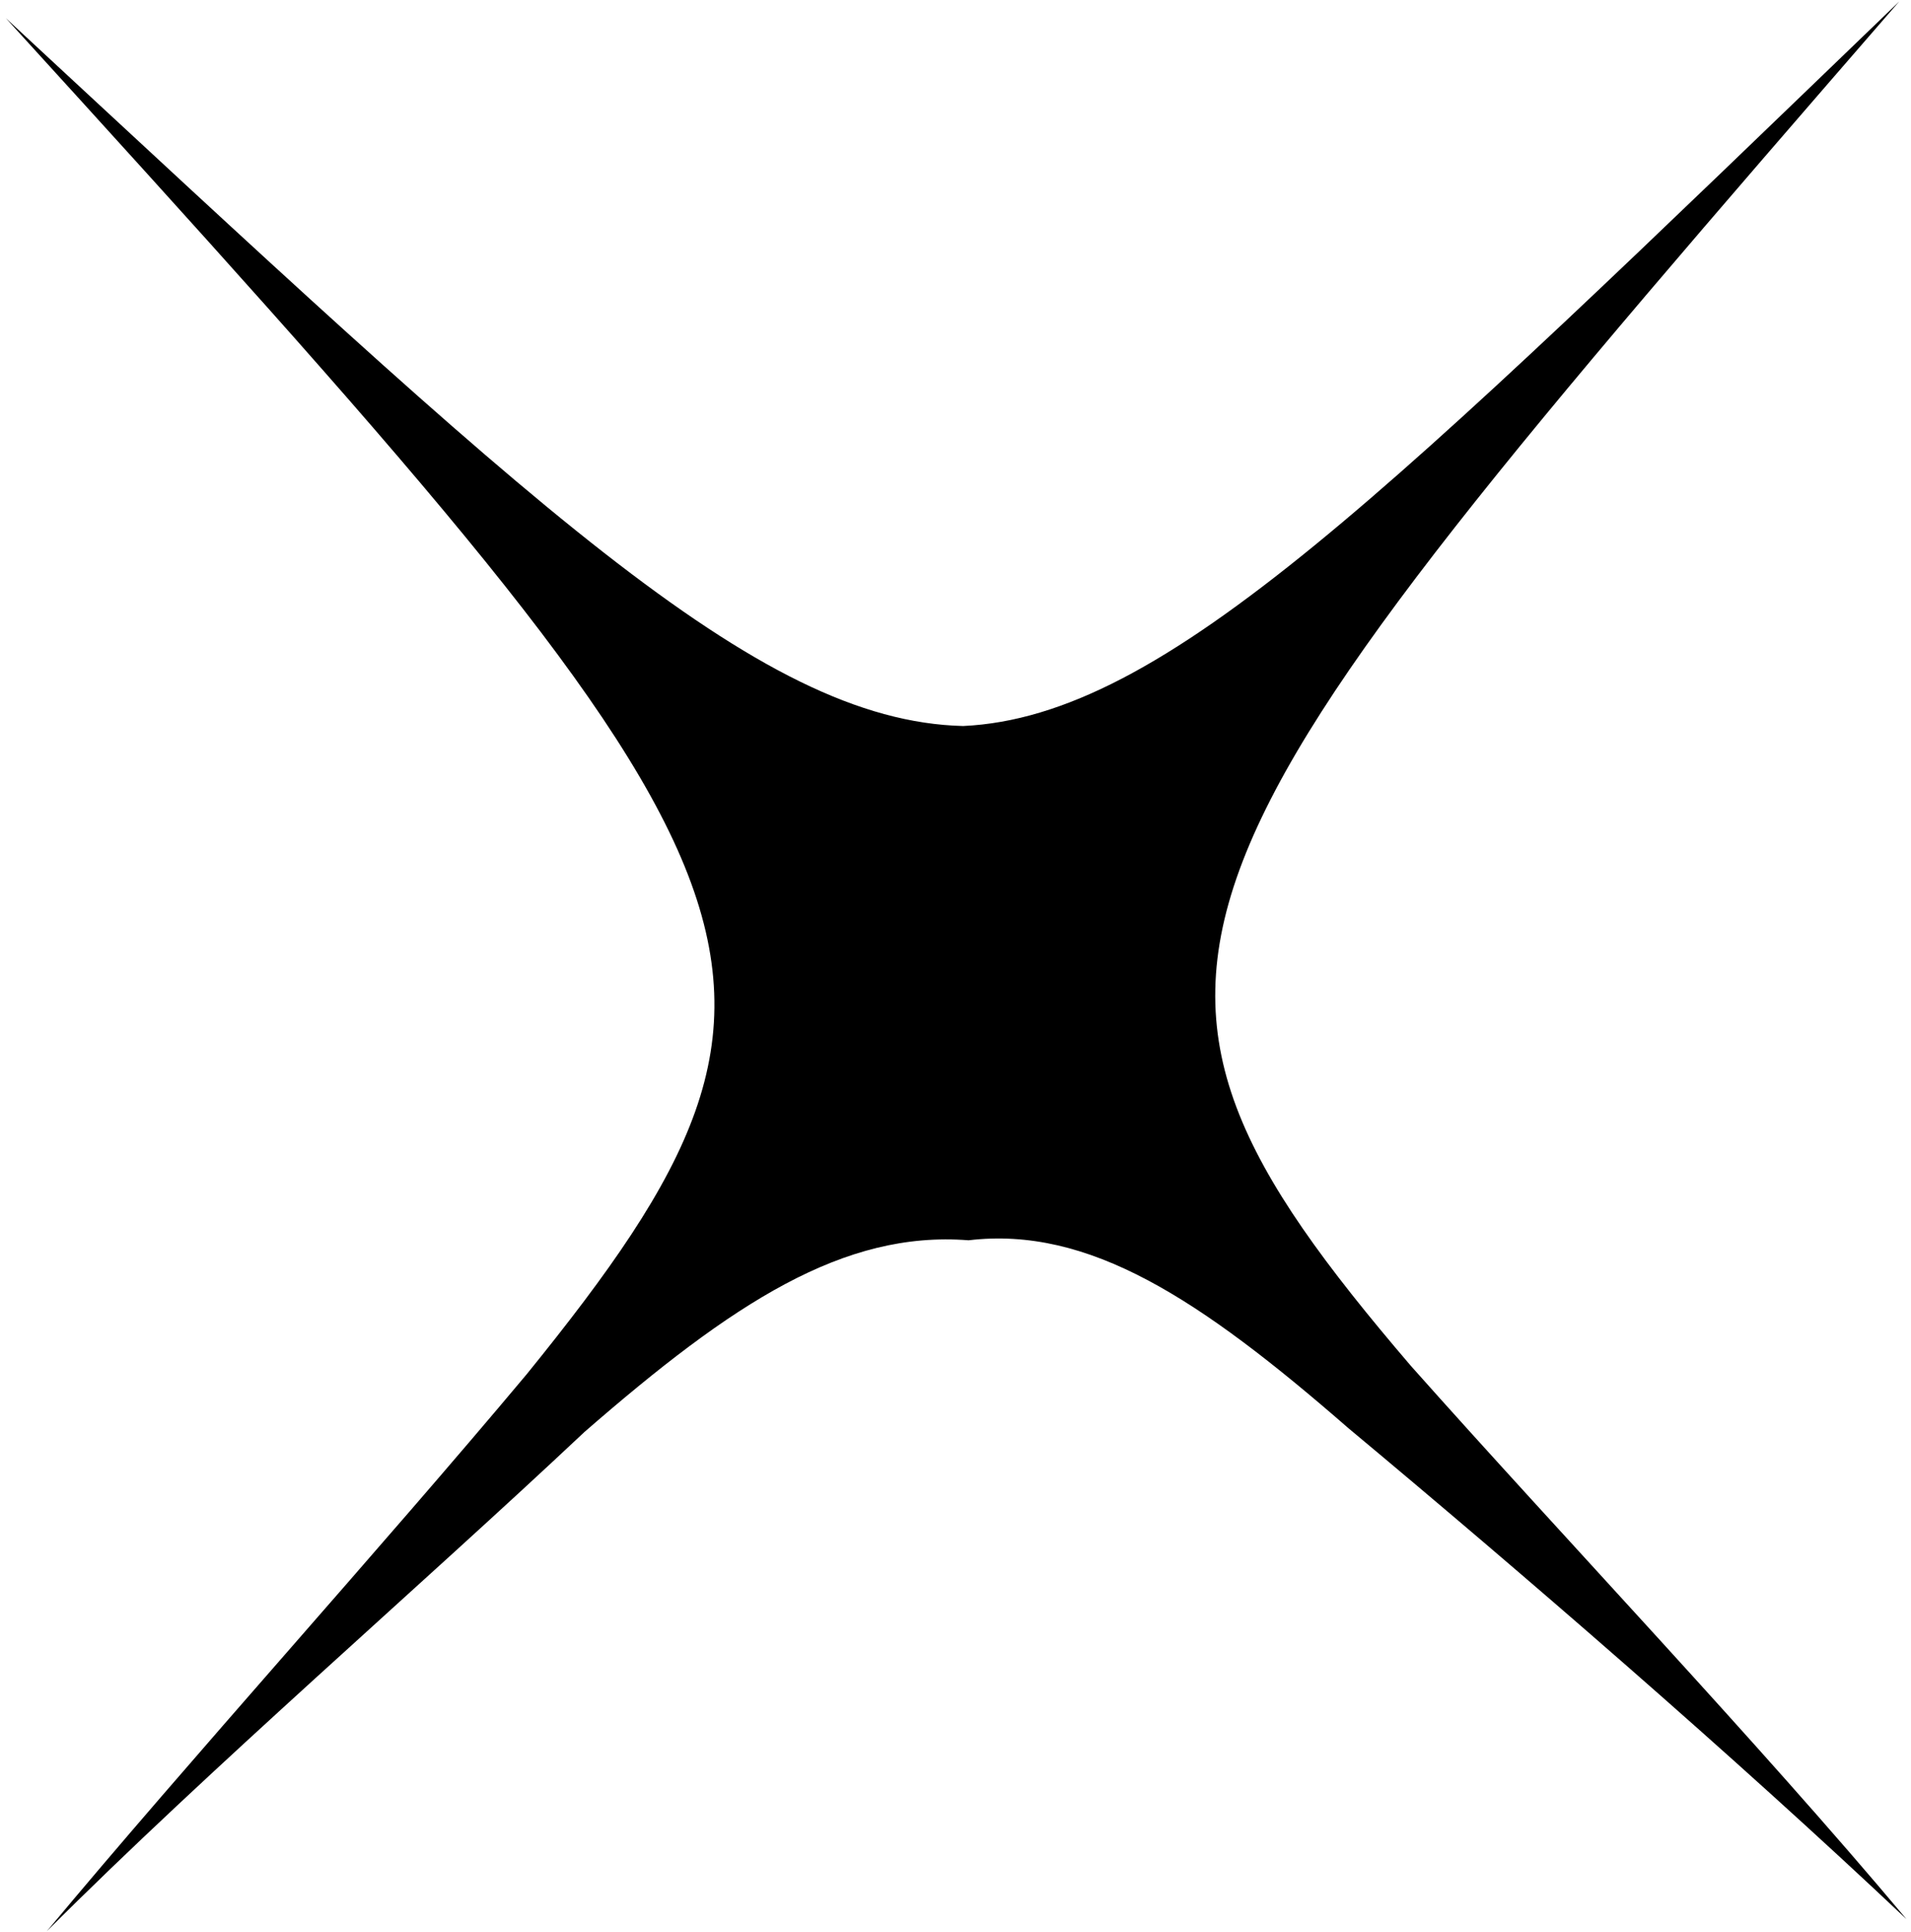 <svg width="278" height="281" viewBox="0 0 278 281" fill="none" xmlns="http://www.w3.org/2000/svg">
<path d="M0.865 2.657C77.151 73.359 110.047 104.858 140.107 105.596C169.465 104.236 201.579 72.122 276.283 0.218C165.999 127.3 155.531 140.568 205.238 198.653C227.64 223.847 255.639 253.243 277.343 279.136C252.147 255.336 221.355 228.732 196.162 207.728C174.467 188.826 158.376 178.32 140.903 180.394C122.726 178.973 106.662 189.437 85.016 208.283C61.277 230.622 30.554 257.145 6.818 280.882C27.756 255.744 54.98 225.72 76.616 199.884C124.773 140.528 114.97 127.933 0.865 2.657Z" fill="black"/>
</svg>
